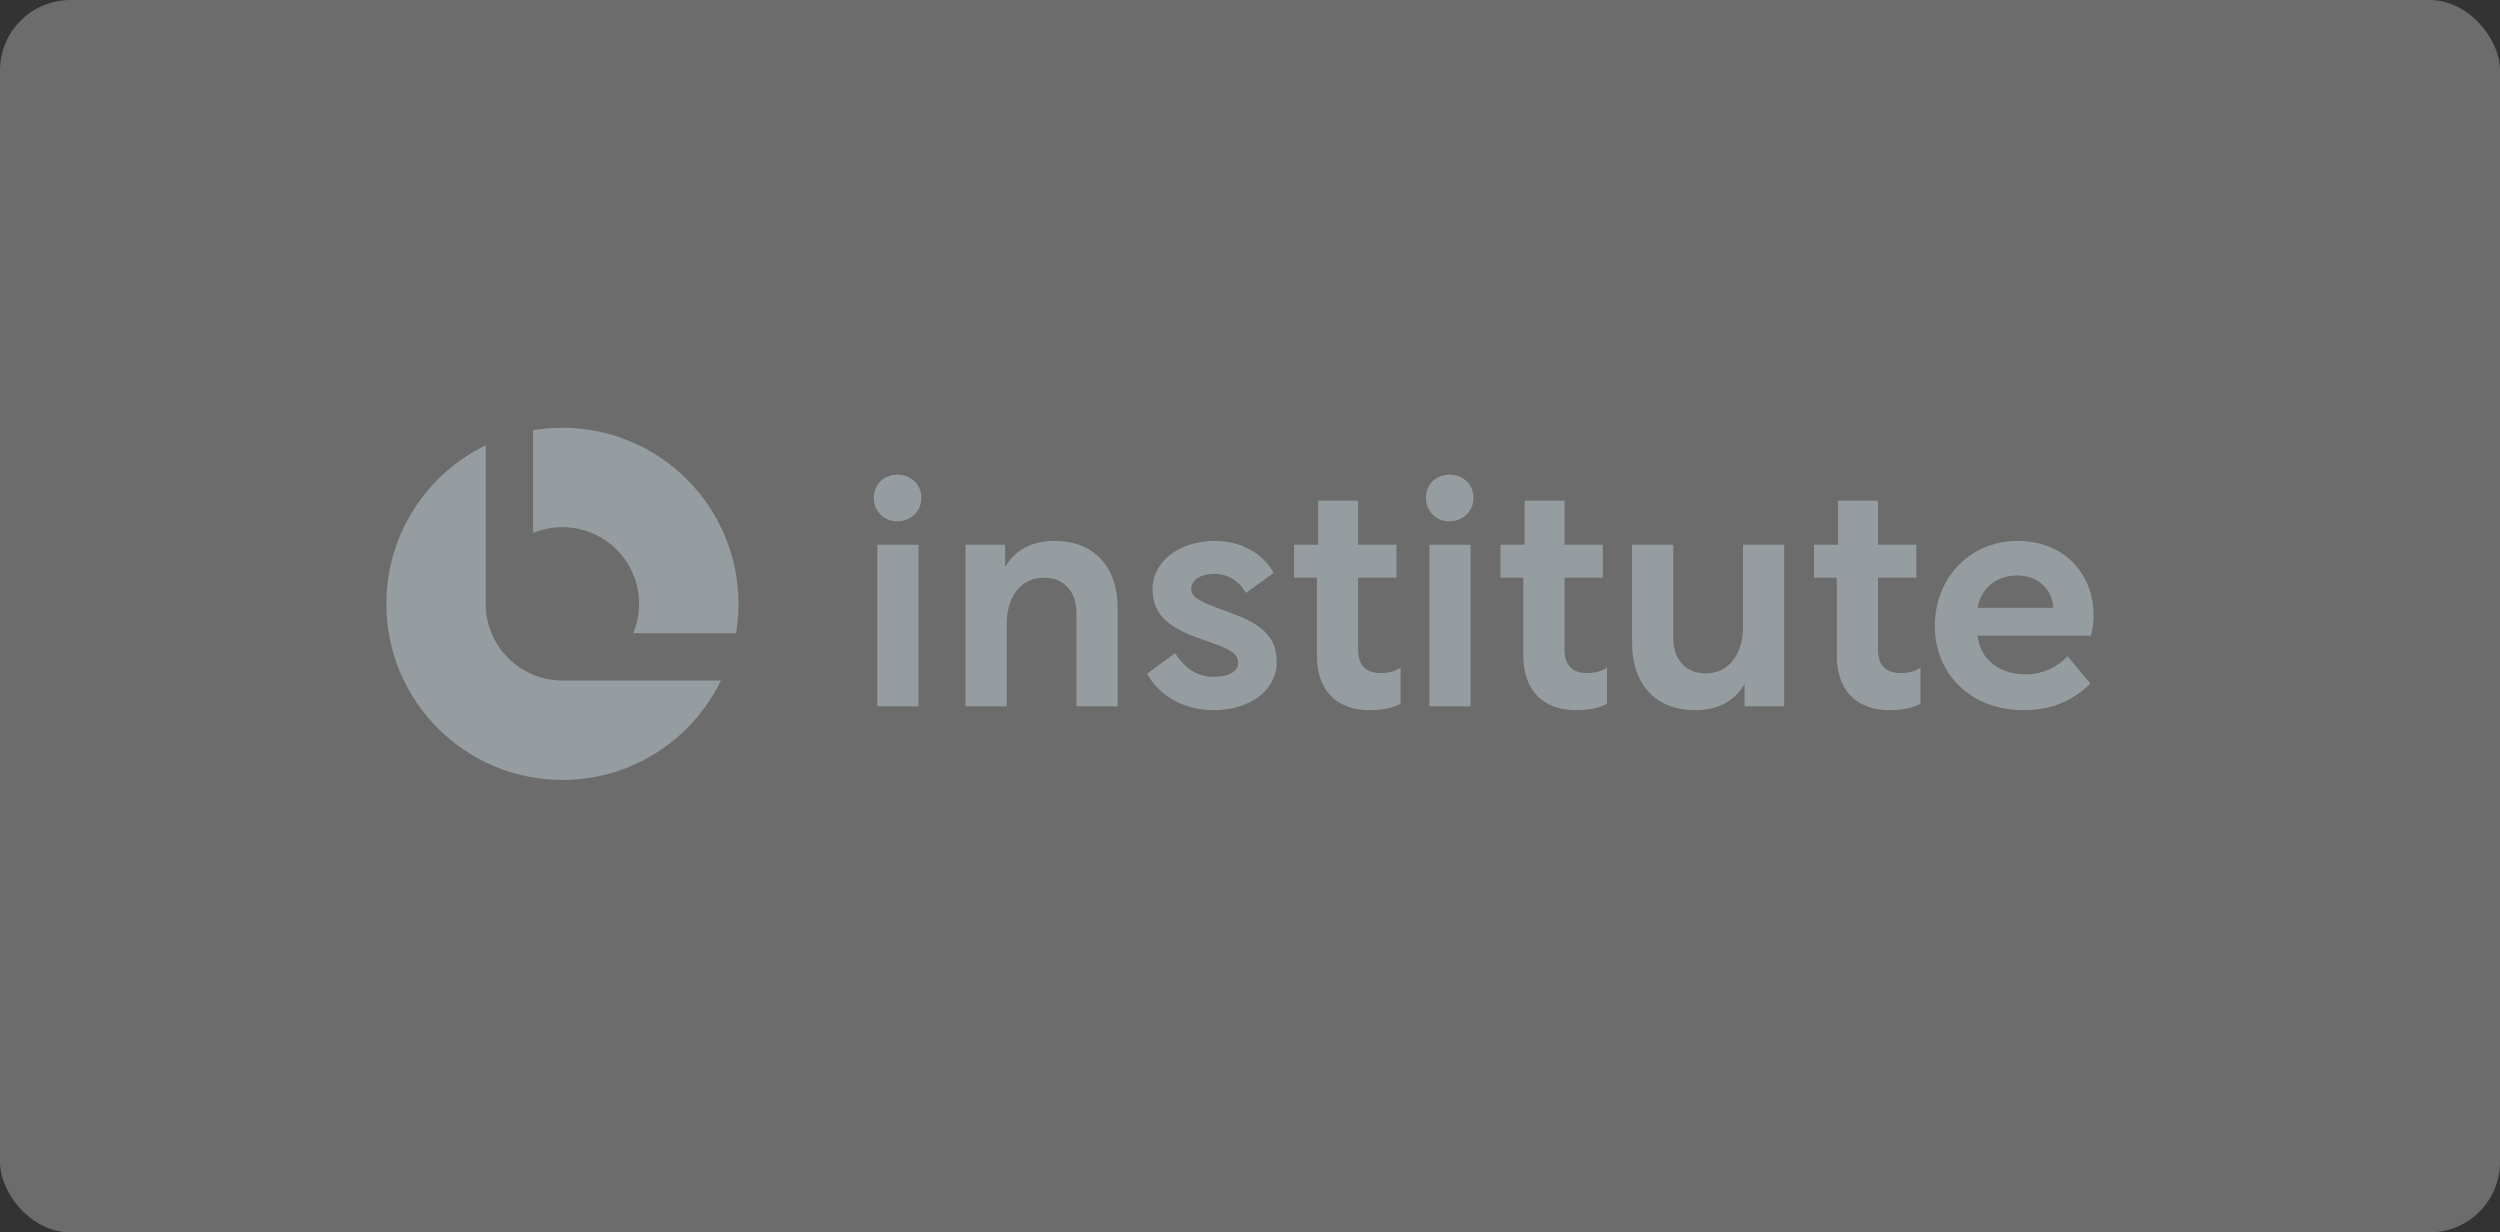 <svg width="284" height="140" viewBox="0 0 284 140" fill="none" xmlns="http://www.w3.org/2000/svg">
<rect x="0" y="0" width="284" height="140" fill="#333333" stroke="none"/>
<rect opacity="0.3" width="284" height="140" rx="8" fill="#F0F0F0"/>
<path d="M229.191 61.449C234.411 61.449 237.831 65.085 237.831 69.945C237.831 70.773 237.687 71.529 237.543 72.213H224.655C224.943 75.093 227.355 76.605 230.055 76.605C232.179 76.605 233.763 75.705 234.879 74.553L237.471 77.649C235.203 79.809 232.863 80.673 229.839 80.673C223.791 80.673 219.795 76.461 219.795 71.097C219.795 65.733 223.719 61.449 229.191 61.449ZM229.155 65.373C226.851 65.373 225.051 66.741 224.655 69.045H233.259V69.009C233.079 66.741 231.351 65.373 229.155 65.373Z" fill="#969DA0"/>
<path d="M206.072 61.881H208.808V56.877H213.344V61.881H217.7V65.625H213.344V73.797C213.344 75.561 214.208 76.461 215.9 76.461C216.44 76.461 217.34 76.389 218.168 75.849V79.953C217.34 80.385 216.224 80.673 214.676 80.673C210.932 80.673 208.664 78.477 208.664 74.481V65.625H206.072V61.881Z" fill="#969DA0"/>
<path d="M185.403 61.881H190.083V72.465C190.083 75.093 191.631 76.497 193.791 76.497C196.707 76.497 198.003 73.833 198.003 71.349V61.881H202.683V80.241H198.183V77.721C197.031 79.629 195.231 80.673 192.531 80.673C188.211 80.673 185.403 77.865 185.403 73.005V61.881Z" fill="#969DA0"/>
<path d="M170.458 61.881H173.194V56.877H177.73V61.881H182.086V65.625H177.73V73.797C177.73 75.561 178.594 76.461 180.286 76.461C180.826 76.461 181.726 76.389 182.554 75.849V79.953C181.726 80.385 180.61 80.673 179.062 80.673C175.318 80.673 173.05 78.477 173.05 74.481V65.625H170.458V61.881Z" fill="#969DA0"/>
<path d="M162.383 80.241V61.881H167.063V80.241H162.383ZM164.687 53.925C166.163 53.925 167.387 55.005 167.387 56.553C167.387 58.101 166.163 59.217 164.687 59.217C163.139 59.217 161.987 58.101 161.987 56.553C161.987 55.005 163.139 53.925 164.687 53.925Z" fill="#969DA0"/>
<path d="M147.009 61.881H149.745V56.877H154.281V61.881H158.637V65.625H154.281V73.797C154.281 75.561 155.145 76.461 156.837 76.461C157.377 76.461 158.277 76.389 159.105 75.849V79.953C158.277 80.385 157.161 80.673 155.613 80.673C151.869 80.673 149.601 78.477 149.601 74.481V65.625H147.009V61.881Z" fill="#969DA0"/>
<path d="M137.876 80.673C134.564 80.673 131.72 79.125 130.316 76.533L133.484 74.193C134.492 75.777 135.896 76.893 137.876 76.893C139.604 76.893 140.648 76.281 140.648 75.309C140.648 74.157 139.676 73.689 136.688 72.681C132.944 71.421 130.928 69.945 130.928 66.921C130.928 63.753 134.024 61.449 137.984 61.449C141.008 61.449 143.492 62.889 144.68 65.085L141.548 67.353C140.792 66.093 139.64 65.193 137.912 65.193C136.436 65.193 135.32 65.877 135.32 66.885C135.32 67.857 136.292 68.361 139.136 69.369C142.628 70.629 145.04 71.853 145.04 75.201C145.04 78.297 142.124 80.673 137.876 80.673Z" fill="#969DA0"/>
<path d="M109.684 61.881H114.184V64.401C115.336 62.493 117.136 61.449 119.836 61.449C124.156 61.449 126.964 64.257 126.964 69.117V80.241H122.284V69.657C122.284 67.029 120.736 65.625 118.576 65.625C115.66 65.625 114.364 68.253 114.364 70.773V80.241H109.684V61.881Z" fill="#969DA0"/>
<path d="M99.664 80.241V61.881H104.344V80.241H99.664ZM101.968 53.925C103.444 53.925 104.668 55.005 104.668 56.553C104.668 58.101 103.444 59.217 101.968 59.217C100.42 59.217 99.268 58.101 99.268 56.553C99.268 55.005 100.42 53.925 101.968 53.925Z" fill="#969DA0"/>
<path fill-rule="evenodd" clip-rule="evenodd" d="M55.179 50.588C48.498 53.826 43.89 60.673 43.89 68.597C43.89 79.642 52.845 88.597 63.89 88.597C71.814 88.597 78.661 83.989 81.899 77.308L63.89 77.308C59.109 77.308 55.228 73.456 55.18 68.686H55.179V68.607L55.179 68.597L55.179 68.586V50.588ZM83.614 71.929C83.796 70.845 83.89 69.732 83.89 68.597C83.89 57.551 74.936 48.597 63.89 48.597C62.755 48.597 61.642 48.691 60.558 48.873V60.545C61.585 60.12 62.71 59.886 63.89 59.886C68.701 59.886 72.602 63.786 72.602 68.597C72.602 69.777 72.367 70.902 71.942 71.929H83.614Z" fill="#969DA0"/>
</svg>
